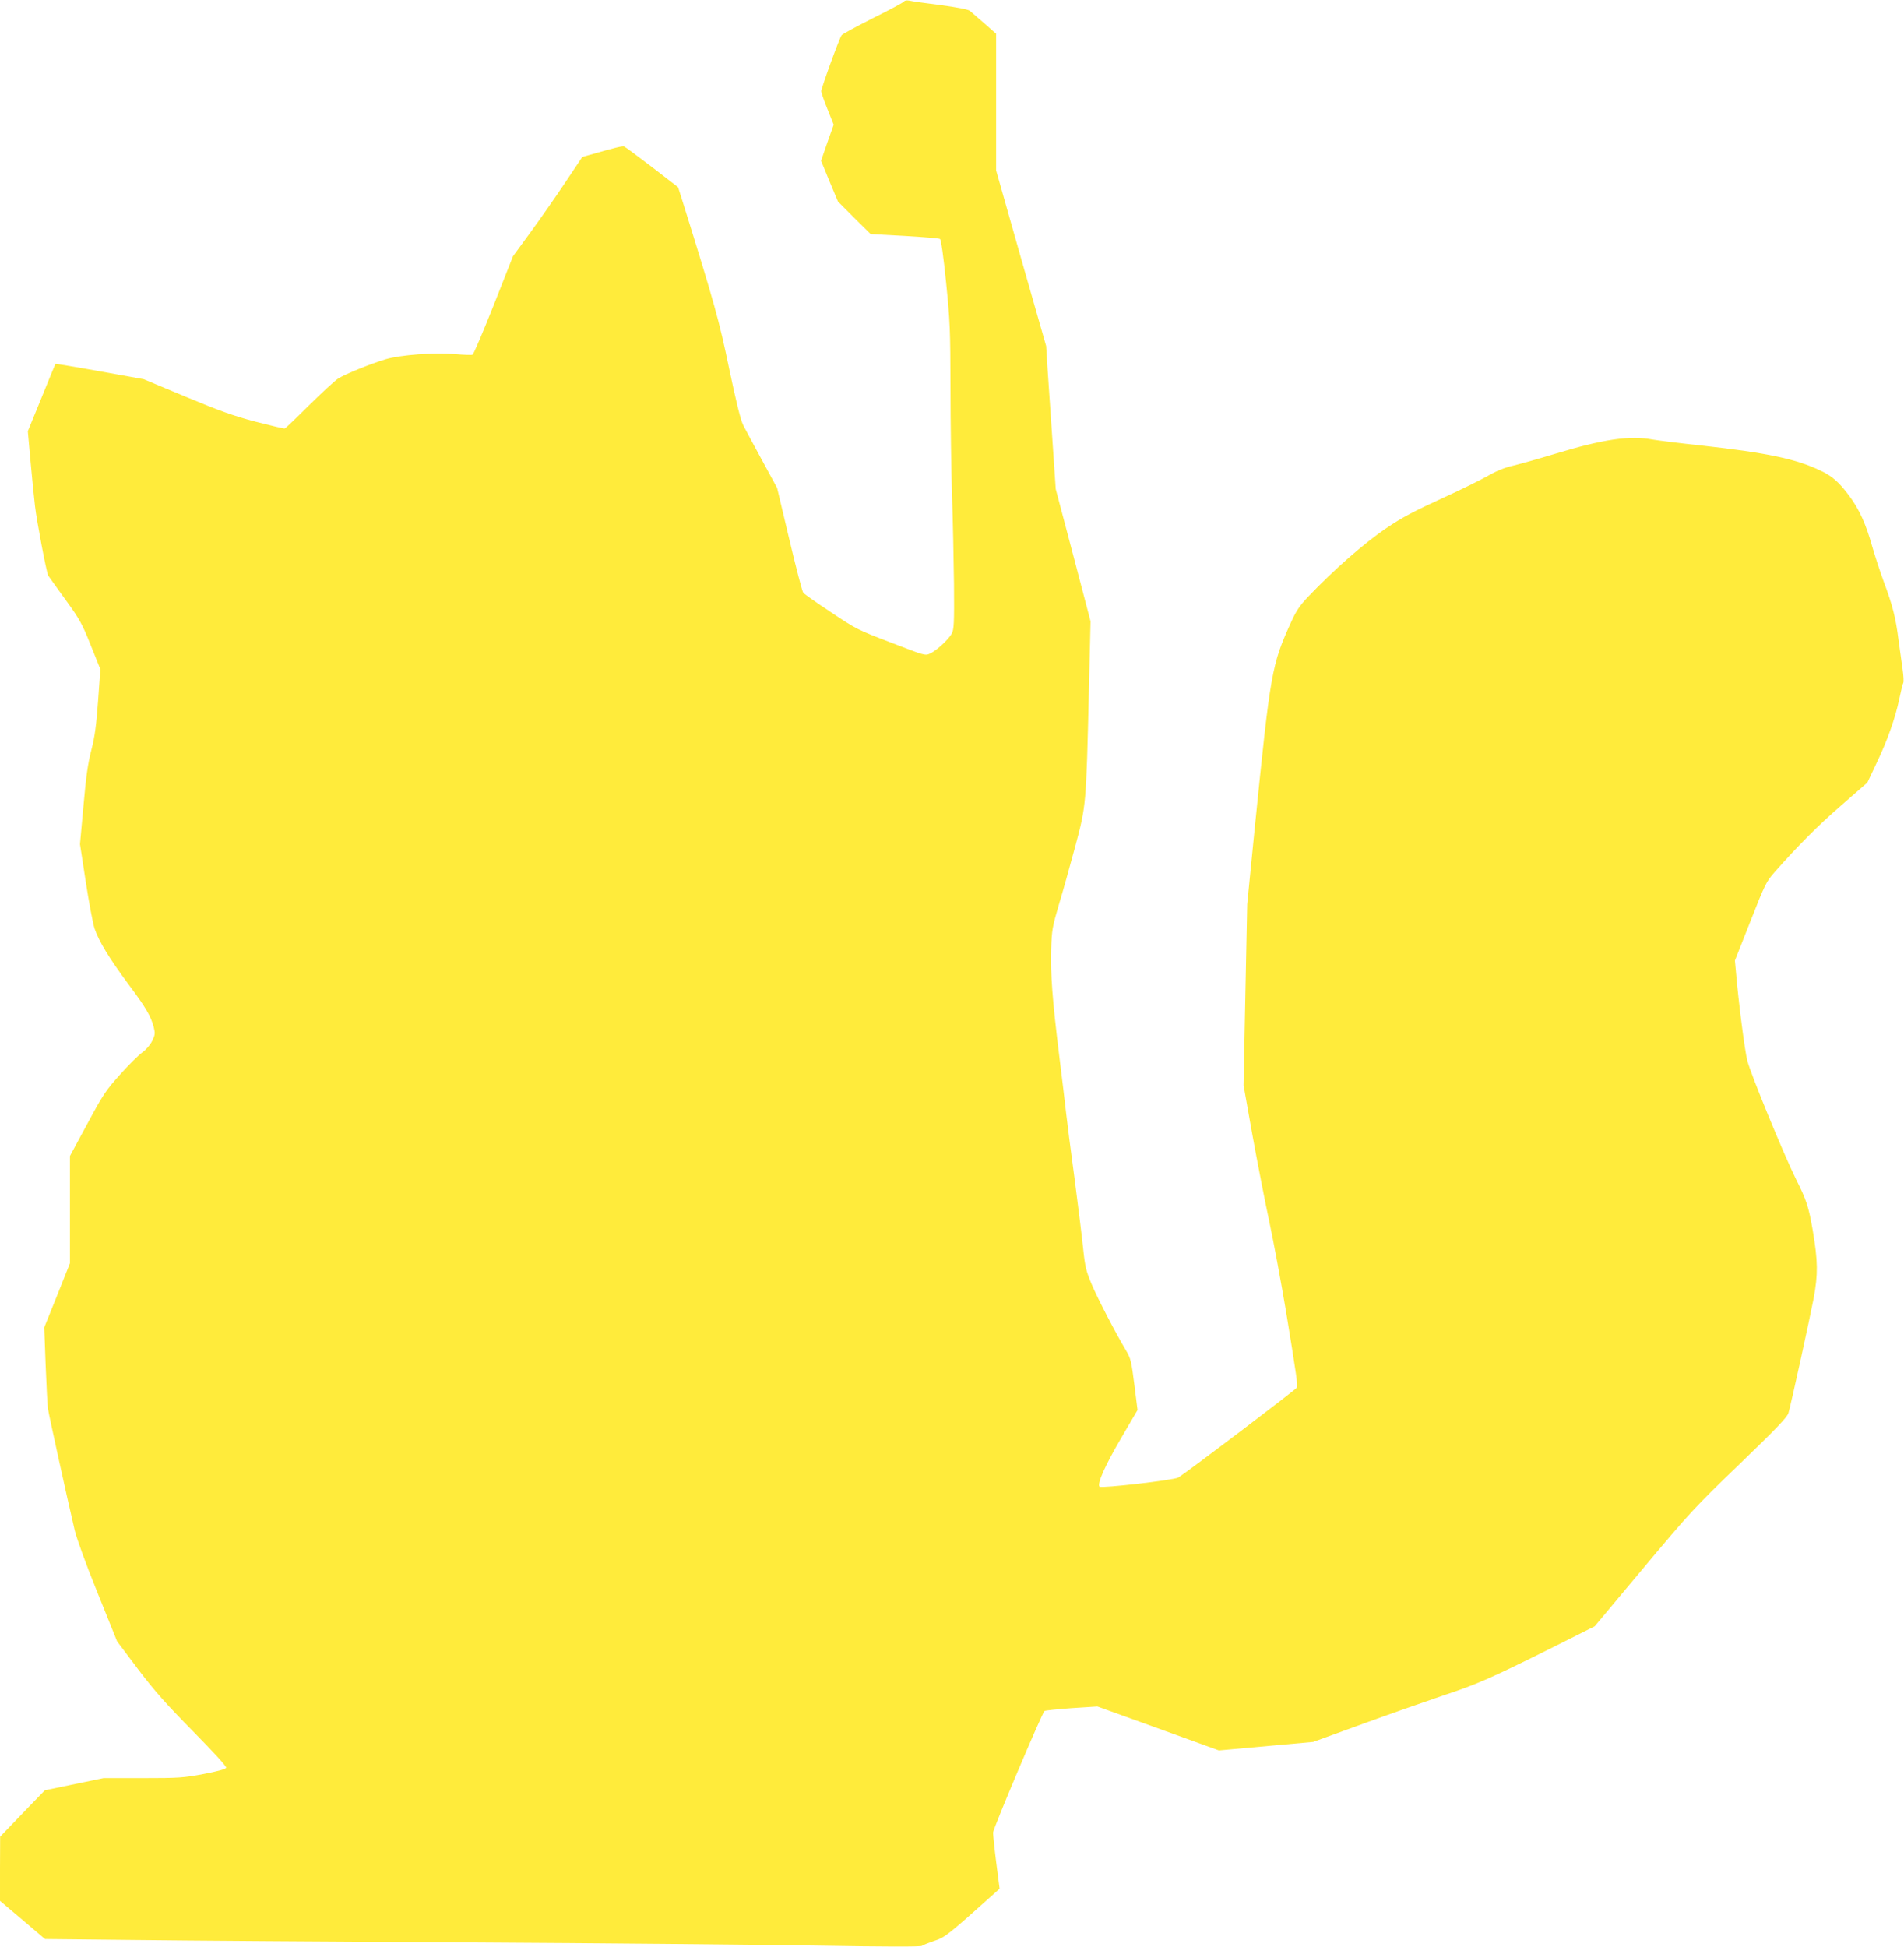 <?xml version="1.0" standalone="no"?>
<!DOCTYPE svg PUBLIC "-//W3C//DTD SVG 20010904//EN"
 "http://www.w3.org/TR/2001/REC-SVG-20010904/DTD/svg10.dtd">
<svg version="1.0" xmlns="http://www.w3.org/2000/svg"
 width="1252pt" height="1280pt" viewBox="0 0 1252 1280"
 preserveAspectRatio="xMidYMid meet">
<g transform="translate(0,1280) scale(0.1,-0.1)"
fill="#ffeb3b" stroke="none">
<path d="M5945 12791 c-3 -7 -95 -56 -204 -110 -108 -55 -202 -105 -207 -113
-14 -17 -134 -348 -134 -368 0 -8 18 -61 41 -117 l41 -103 -42 -118 -41 -119
55 -134 56 -134 107 -107 108 -107 222 -12 c123 -7 228 -16 234 -20 7 -4 23
-116 40 -285 26 -257 28 -312 29 -694 0 -228 5 -545 10 -705 6 -159 11 -423
13 -585 2 -260 0 -299 -15 -326 -21 -38 -98 -110 -141 -130 -33 -16 -35 -15
-257 71 -218 83 -231 89 -396 200 -94 62 -176 120 -182 128 -7 8 -48 166 -92
352 l-80 337 -99 182 c-54 99 -110 204 -124 231 -17 34 -46 151 -92 370 -65
315 -98 432 -296 1067 l-40 127 -171 132 c-94 72 -177 133 -184 136 -11 4 -58
-7 -222 -54 l-53 -15 -111 -166 c-61 -92 -164 -239 -228 -327 l-117 -160 -127
-322 c-70 -176 -132 -323 -139 -325 -7 -3 -59 -1 -117 4 -132 12 -357 -5 -455
-34 -96 -29 -262 -96 -310 -126 -22 -13 -108 -93 -192 -176 -83 -83 -156 -152
-160 -153 -5 -2 -92 19 -194 45 -148 39 -238 72 -459 164 l-275 115 -289 52
c-159 29 -290 50 -291 49 -2 -2 -43 -102 -92 -223 l-90 -220 18 -200 c10 -110
23 -241 29 -291 10 -91 76 -440 87 -458 3 -5 53 -75 111 -155 96 -132 112
-161 169 -304 l63 -157 -15 -208 c-12 -161 -21 -233 -44 -322 -23 -88 -35
-175 -52 -367 l-23 -253 38 -247 c21 -137 47 -275 58 -308 28 -83 96 -195 222
-365 116 -155 148 -211 167 -283 10 -41 9 -51 -10 -90 -12 -25 -39 -57 -64
-75 -24 -17 -90 -82 -146 -145 -95 -105 -113 -133 -217 -326 l-114 -211 0
-353 0 -352 -84 -211 -85 -211 9 -244 c5 -134 12 -264 15 -289 6 -40 118 -551
176 -800 14 -57 73 -221 151 -413 l128 -318 137 -182 c110 -145 184 -228 362
-409 135 -137 222 -232 218 -240 -3 -9 -58 -24 -148 -41 -133 -25 -163 -27
-401 -27 l-257 0 -193 -40 -193 -40 -147 -152 -147 -153 -1 -211 0 -211 148
-125 148 -126 580 -6 c318 -4 1304 -11 2189 -16 886 -5 1919 -15 2297 -21 462
-8 692 -8 700 -2 7 6 44 20 81 33 70 22 92 40 391 308 l39 35 -22 171 c-12 94
-21 183 -21 198 0 25 321 784 338 799 4 4 84 12 177 19 l171 11 399 -144 400
-145 310 28 310 28 335 122 c184 67 422 150 528 186 215 71 312 114 713 314
l275 138 321 384 c306 365 335 397 632 683 242 233 313 308 321 335 19 66 139
615 166 755 29 159 28 243 -6 445 -27 156 -41 200 -110 337 -77 155 -297 688
-320 779 -17 64 -58 383 -75 584 l-7 75 102 258 c95 242 105 262 158 322 160
181 283 304 439 440 l172 150 59 125 c73 152 125 300 151 425 11 52 22 99 26
105 4 6 2 46 -4 88 -6 42 -18 130 -27 194 -18 146 -40 231 -97 383 -24 66 -59
172 -77 235 -40 144 -85 243 -150 330 -67 90 -113 131 -191 167 -159 76 -350
116 -771 163 -152 16 -300 35 -329 40 -151 29 -327 3 -649 -95 -102 -31 -223
-65 -269 -76 -58 -13 -112 -35 -170 -69 -48 -27 -174 -89 -281 -138 -209 -96
-280 -134 -381 -202 -147 -99 -350 -277 -520 -456 -50 -53 -76 -90 -107 -159
-131 -288 -137 -325 -242 -1365 l-49 -495 -12 -595 -12 -595 57 -320 c32 -176
82 -435 112 -575 30 -140 79 -406 110 -590 71 -433 78 -485 71 -503 -5 -12
-707 -545 -779 -591 -28 -17 -506 -72 -518 -60 -18 18 39 144 143 321 l107
183 -21 167 c-19 152 -24 173 -54 223 -72 121 -186 341 -226 435 -37 88 -44
116 -56 230 -7 72 -33 281 -57 465 -25 184 -50 380 -56 435 -6 55 -26 224 -45
375 -45 364 -58 538 -53 701 4 124 8 146 50 289 26 85 74 258 108 384 72 270
72 267 90 1021 l11 460 -114 435 -115 435 -21 310 c-12 171 -26 382 -32 470
l-10 160 -165 577 -164 578 0 449 0 449 -77 68 c-43 37 -86 75 -96 83 -11 9
-83 23 -195 38 -97 12 -189 25 -203 29 -16 3 -30 1 -34 -5z"/>
</g>
</svg>
